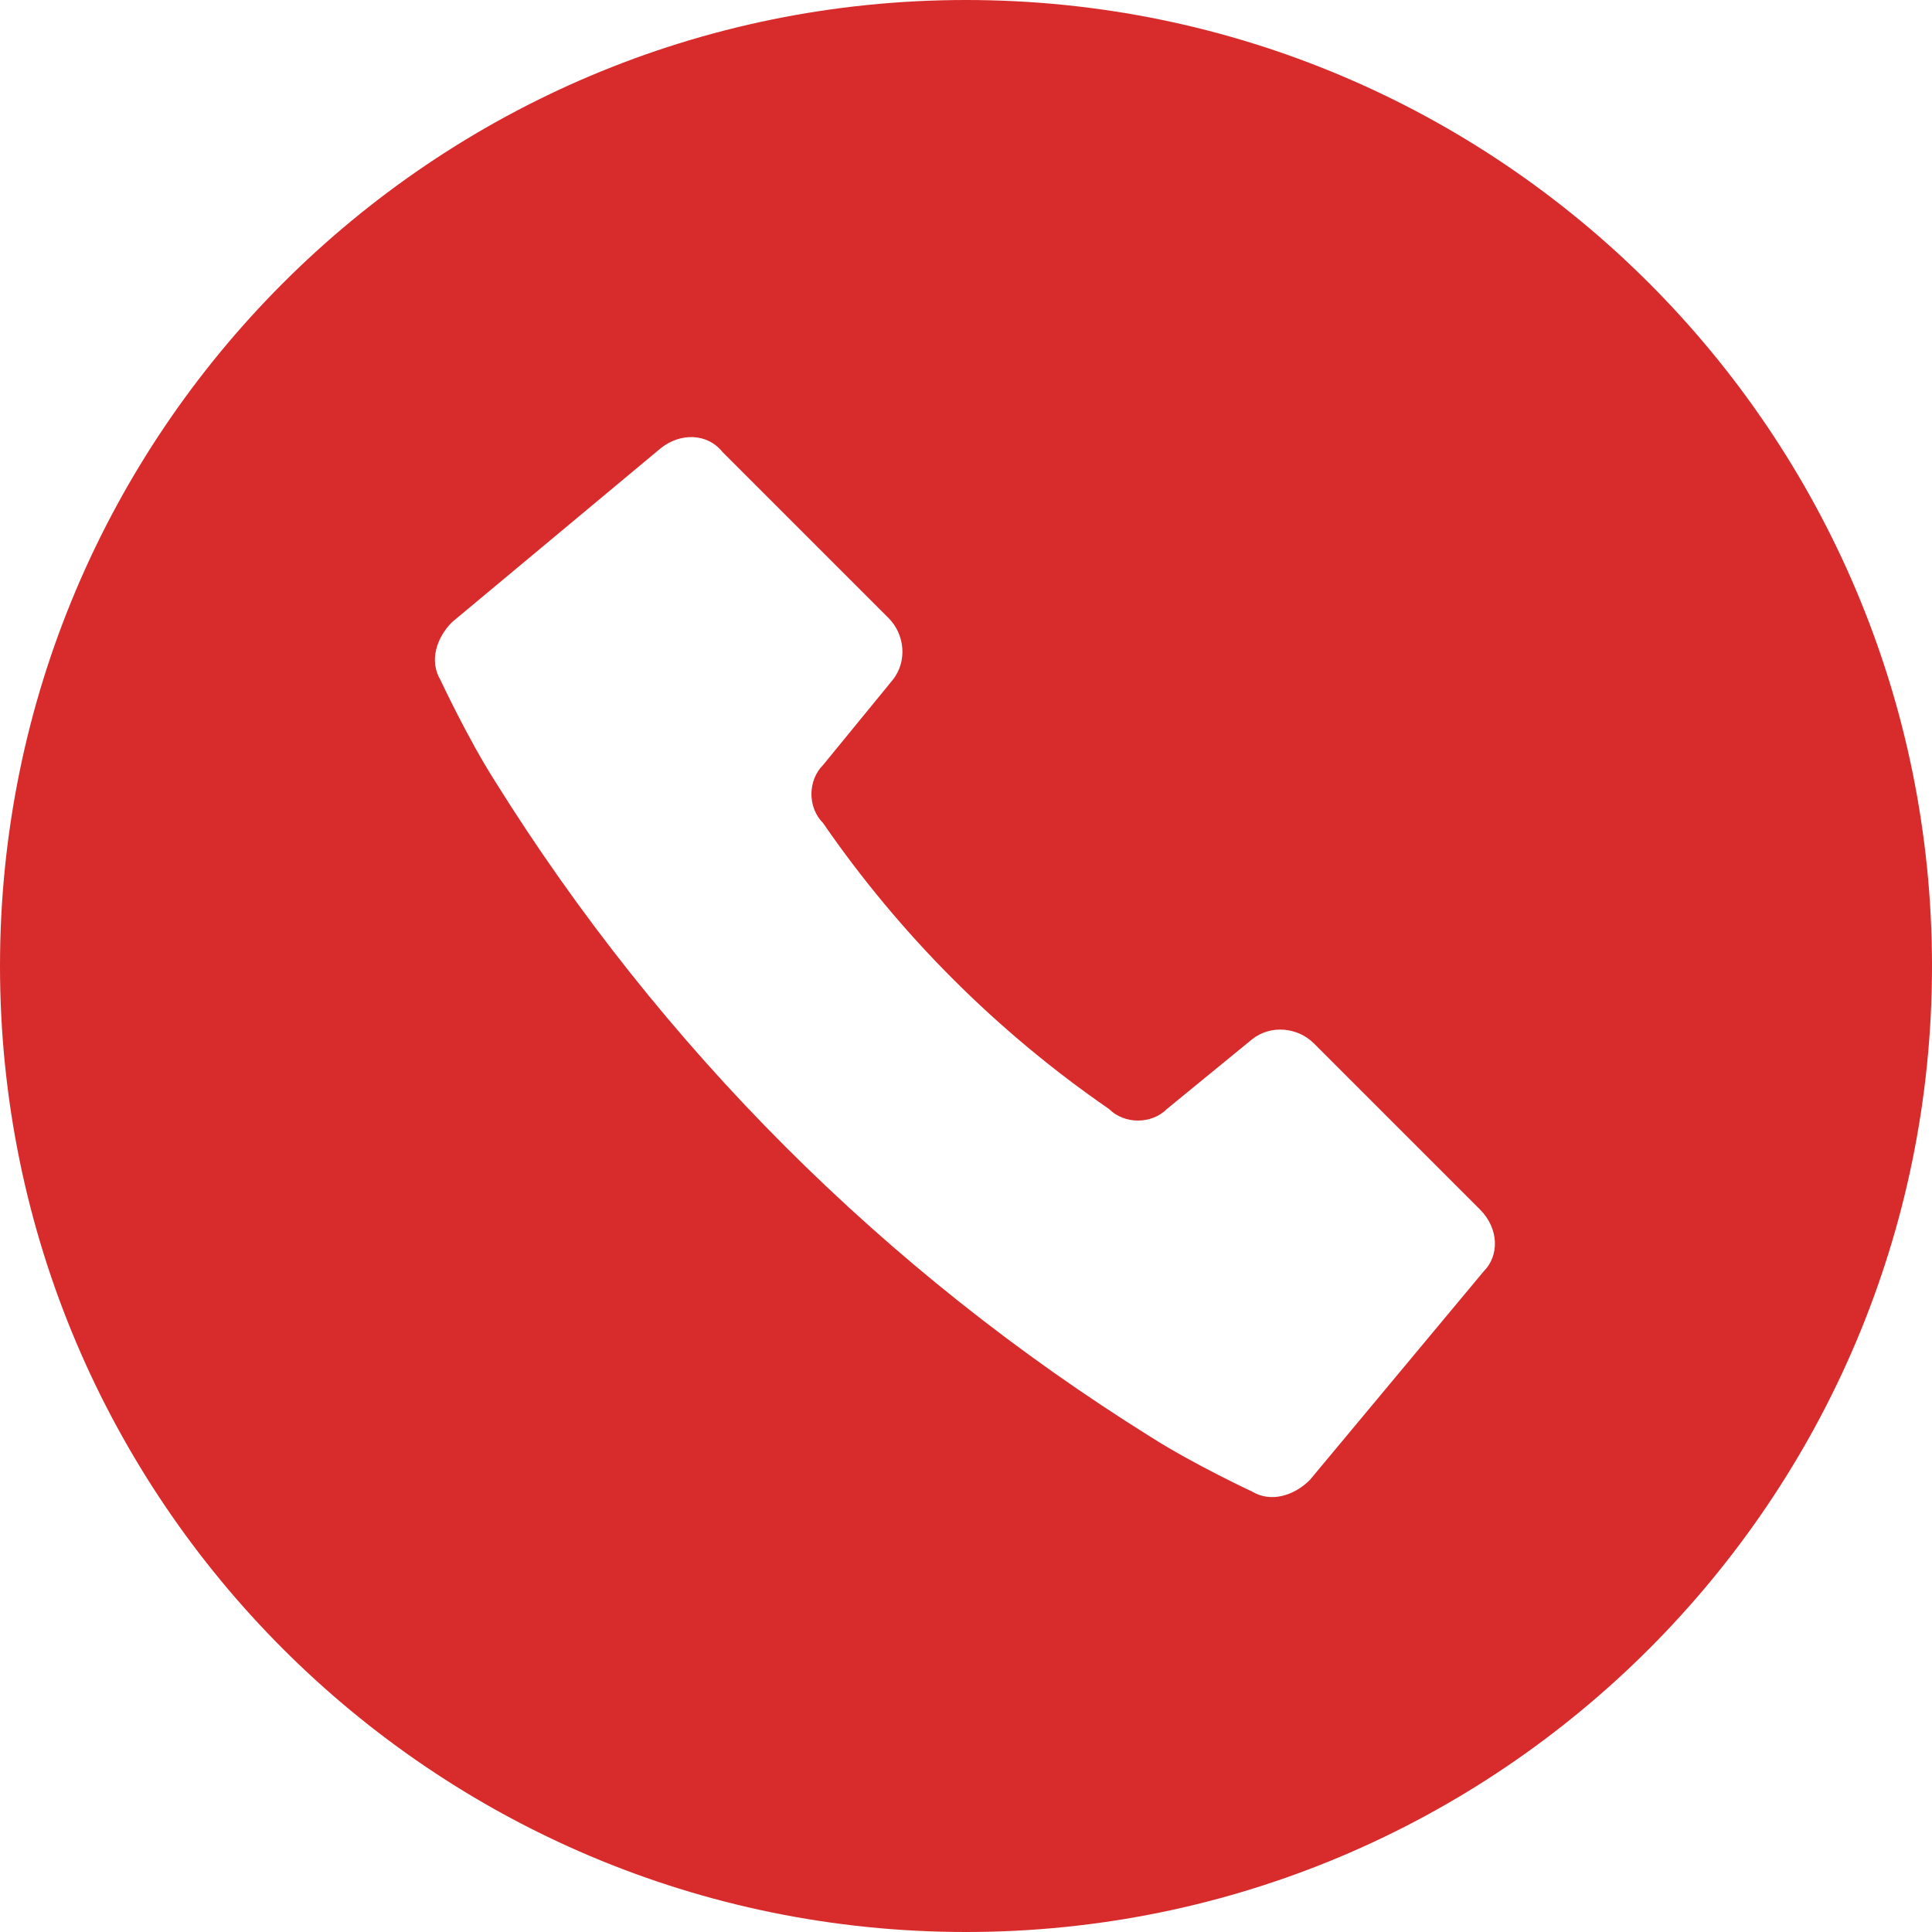 <?xml version="1.0" encoding="utf-8"?>
<!-- Generator: Adobe Illustrator 26.0.3, SVG Export Plug-In . SVG Version: 6.00 Build 0)  -->
<svg version="1.1" id="レイヤー_1" xmlns="http://www.w3.org/2000/svg" xmlns:xlink="http://www.w3.org/1999/xlink" x="0px"
	 y="0px" width="50px" height="50px" viewBox="0 0 50 50" style="enable-background:new 0 0 50 50;" xml:space="preserve">
<style type="text/css">
	.st0{fill:#D82C2C;}
</style>
<g id="グループ_594" transform="translate(-618 -368)">
	<path id="パス_1863" class="st0" d="M643,368c-13.8,0-25,11.2-25,25s11.2,25,25,25s25-11.2,25-25l0,0
		C668,379.2,656.8,368,643,368z M656.4,400.9l-4.5,5.4c-0.4,0.4-1,0.6-1.5,0.3c0,0-1.5-0.7-2.6-1.4c-6.9-4.3-12.7-10.1-17-17
		c-0.7-1.1-1.4-2.6-1.4-2.6c-0.3-0.5-0.1-1.1,0.3-1.5l5.4-4.5c0.5-0.4,1.2-0.4,1.6,0.1l4.3,4.3c0.4,0.4,0.5,1.1,0.1,1.6l-1.8,2.2
		c-0.4,0.4-0.4,1.1,0,1.5c2,2.9,4.5,5.4,7.4,7.4c0.4,0.4,1.1,0.4,1.5,0l2.2-1.8c0.5-0.4,1.2-0.3,1.6,0.1l4.3,4.3
		C656.8,399.8,656.8,400.5,656.4,400.9z"/>
</g>
</svg>
